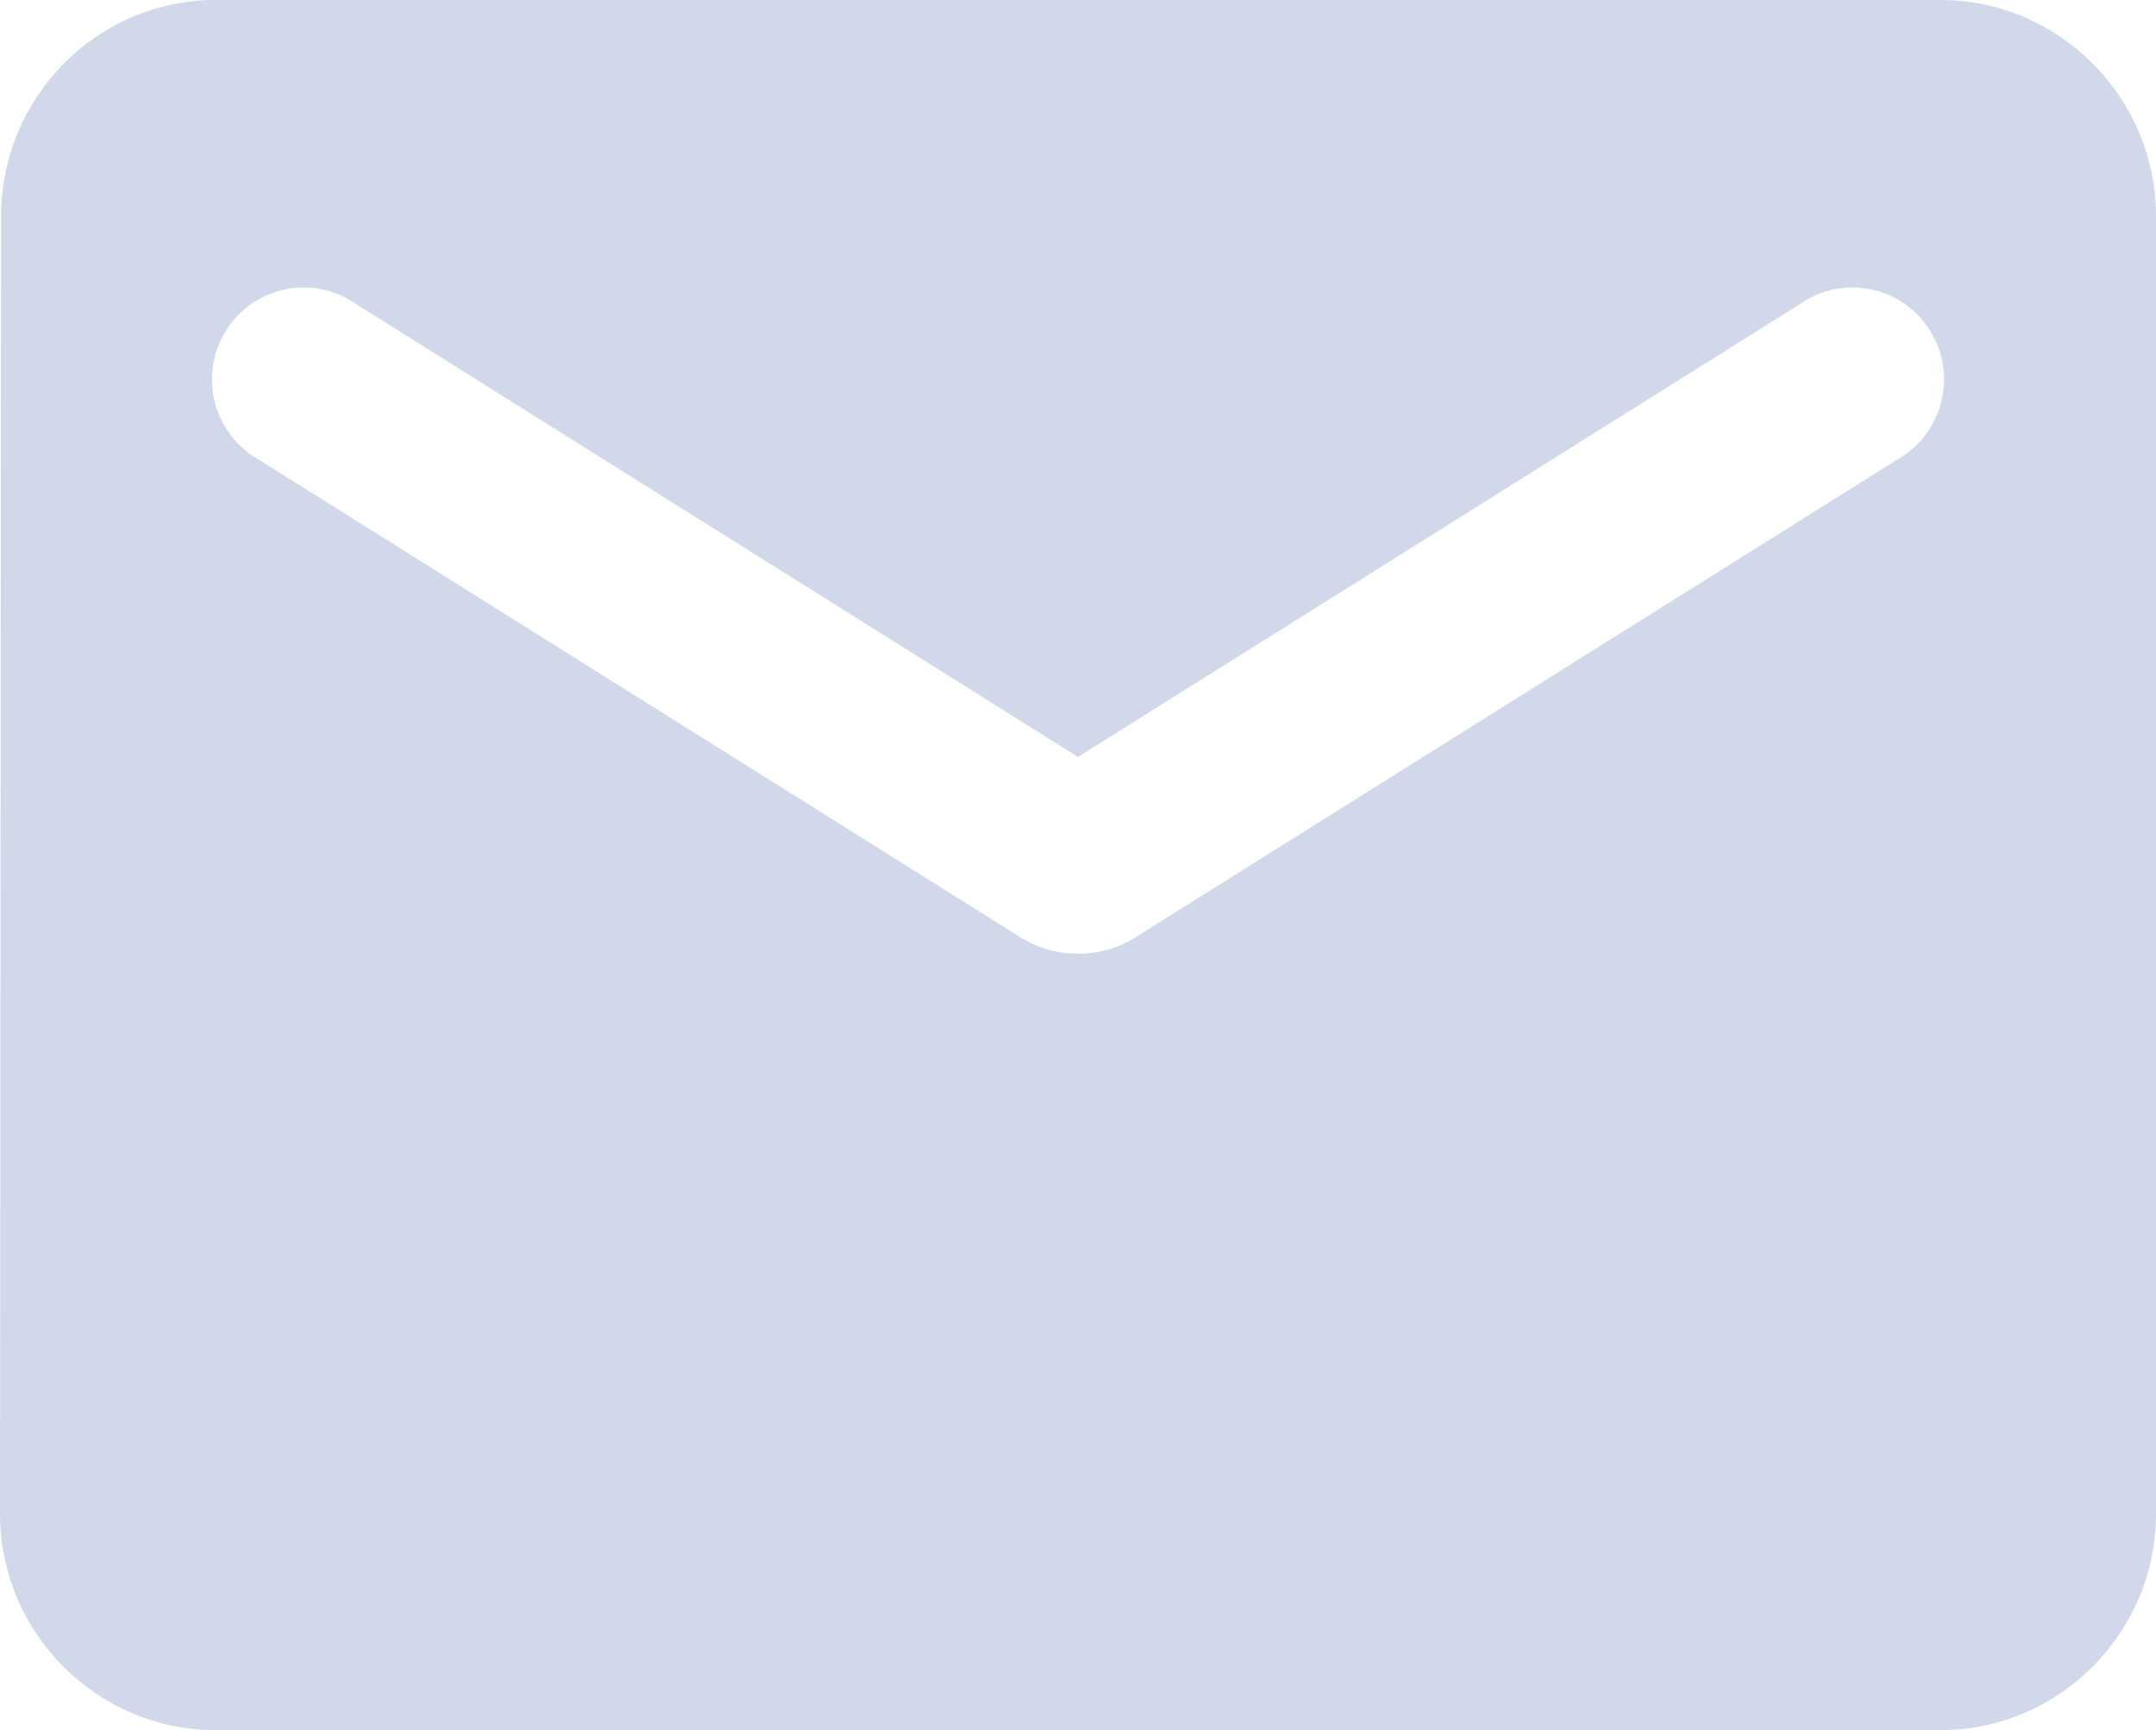<svg width="81" height="65" viewBox="0 0 81 65" fill="none" xmlns="http://www.w3.org/2000/svg">
<path d="M72.9 0H8.1C3.645 0 0.041 3.656 0.041 8.125L0 56.875C0 61.344 3.645 65 8.1 65H72.9C77.355 65 81 61.344 81 56.875V8.125C81 3.656 77.355 0 72.9 0ZM71.28 17.266L42.647 35.222C41.35 36.034 39.65 36.034 38.353 35.222L9.72 17.266C9.314 17.037 8.958 16.728 8.675 16.358C8.391 15.987 8.185 15.562 8.07 15.11C7.955 14.657 7.932 14.186 8.003 13.724C8.075 13.263 8.239 12.82 8.486 12.424C8.733 12.028 9.057 11.686 9.439 11.42C9.822 11.153 10.254 10.967 10.71 10.873C11.166 10.778 11.637 10.778 12.093 10.871C12.549 10.964 12.982 11.15 13.365 11.416L40.5 28.438L67.635 11.416C68.018 11.15 68.451 10.964 68.907 10.871C69.363 10.778 69.834 10.778 70.29 10.873C70.746 10.967 71.178 11.153 71.561 11.42C71.943 11.686 72.267 12.028 72.514 12.424C72.761 12.82 72.925 13.263 72.997 13.724C73.068 14.186 73.045 14.657 72.93 15.11C72.815 15.562 72.609 15.987 72.325 16.358C72.042 16.728 71.686 17.037 71.28 17.266Z" fill="#D1D8E9"/>
</svg>
